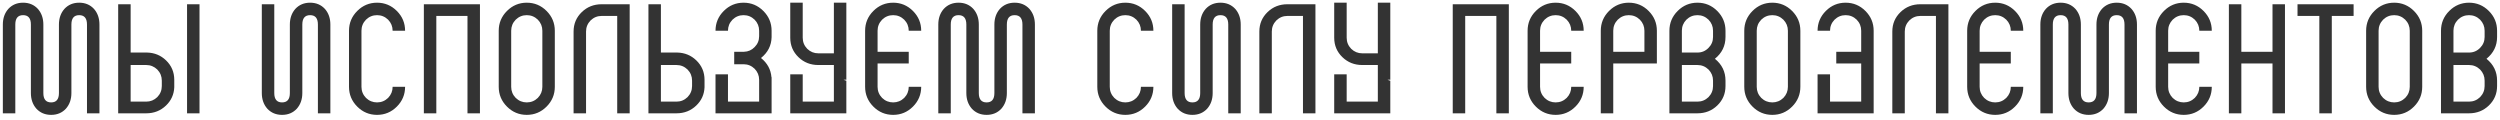 <?xml version="1.0" encoding="UTF-8"?> <svg xmlns="http://www.w3.org/2000/svg" width="353" height="17" viewBox="0 0 353 17" fill="none"><path d="M2.162 16H0.402V3.46C0.402 2.58 0.659 1.847 1.172 1.26C1.715 0.673 2.411 0.38 3.262 0.38C4.113 0.38 4.809 0.673 5.352 1.26C5.865 1.847 6.122 2.58 6.122 3.46V13.14C6.122 14.02 6.489 14.46 7.222 14.46C7.955 14.46 8.322 14.02 8.322 13.14V3.46C8.322 2.58 8.579 1.847 9.092 1.26C9.635 0.673 10.331 0.38 11.182 0.38C12.033 0.38 12.729 0.673 13.272 1.26C13.785 1.847 14.042 2.58 14.042 3.46V16H12.282V3.46C12.282 2.58 11.915 2.14 11.182 2.14C10.449 2.14 10.082 2.58 10.082 3.46V13.14C10.082 14.02 9.825 14.753 9.312 15.34C8.769 15.927 8.073 16.22 7.222 16.22C6.371 16.22 5.675 15.927 5.132 15.34C4.619 14.753 4.362 14.02 4.362 13.14V3.46C4.362 2.58 3.995 2.14 3.262 2.14C2.529 2.14 2.162 2.58 2.162 3.46V16ZM26.411 16V0.6H28.171V16H26.411ZM22.847 12.15V11.38C22.847 10.779 22.634 10.258 22.209 9.818C21.769 9.393 21.248 9.18 20.647 9.18H18.447V14.35H20.647C21.248 14.35 21.769 14.137 22.209 13.712C22.634 13.272 22.847 12.751 22.847 12.15ZM20.779 7.42C21.82 7.449 22.708 7.816 23.441 8.52C24.218 9.268 24.607 10.185 24.607 11.27V12.326C24.563 13.338 24.174 14.196 23.441 14.9C22.678 15.633 21.747 16 20.647 16H16.687V0.6H18.447V7.42H20.647H20.713H20.779ZM44.888 3.46C44.888 2.58 44.522 2.14 43.788 2.14C43.055 2.14 42.688 2.58 42.688 3.46V13.14C42.688 14.02 42.432 14.753 41.918 15.34C41.376 15.927 40.679 16.22 39.828 16.22C38.978 16.22 38.281 15.927 37.738 15.34C37.225 14.753 36.968 14.02 36.968 13.14V0.6H38.728V13.14C38.728 14.02 39.095 14.46 39.828 14.46C40.562 14.46 40.928 14.02 40.928 13.14V3.46C40.928 2.58 41.185 1.847 41.698 1.26C42.241 0.673 42.938 0.38 43.788 0.38C44.639 0.38 45.336 0.673 45.878 1.26C46.392 1.847 46.648 2.58 46.648 3.46V16H44.888V3.46ZM51.039 12.26C51.039 12.861 51.252 13.382 51.677 13.822C52.117 14.247 52.638 14.46 53.239 14.46C53.84 14.46 54.361 14.247 54.801 13.822C55.226 13.382 55.439 12.861 55.439 12.26H57.199C57.199 13.345 56.81 14.277 56.033 15.054C55.256 15.831 54.324 16.22 53.239 16.22C52.154 16.22 51.222 15.831 50.445 15.054C49.668 14.277 49.279 13.345 49.279 12.26V4.34C49.279 3.255 49.668 2.323 50.445 1.546C51.222 0.769 52.154 0.38 53.239 0.38C54.324 0.38 55.256 0.769 56.033 1.546C56.81 2.323 57.199 3.255 57.199 4.34H55.439C55.439 3.739 55.226 3.218 54.801 2.778C54.361 2.353 53.84 2.14 53.239 2.14C52.638 2.14 52.117 2.353 51.677 2.778C51.252 3.218 51.039 3.739 51.039 4.34V12.26ZM66.009 2.25H61.609V16H59.849V0.6H67.769V16H66.009V2.25ZM70.42 4.34C70.42 3.255 70.808 2.323 71.586 1.546C72.363 0.769 73.294 0.38 74.38 0.38C75.465 0.38 76.396 0.769 77.174 1.546C77.951 2.323 78.34 3.255 78.34 4.34V12.26C78.34 13.345 77.951 14.277 77.174 15.054C76.396 15.831 75.465 16.22 74.38 16.22C73.294 16.22 72.363 15.831 71.586 15.054C70.808 14.277 70.42 13.345 70.42 12.26V4.34ZM72.18 12.26C72.18 12.861 72.392 13.382 72.818 13.822C73.258 14.247 73.778 14.46 74.38 14.46C74.981 14.46 75.502 14.247 75.942 13.822C76.367 13.382 76.58 12.861 76.58 12.26V4.34C76.58 3.739 76.367 3.218 75.942 2.778C75.502 2.353 74.981 2.14 74.38 2.14C73.778 2.14 73.258 2.353 72.818 2.778C72.392 3.218 72.18 3.739 72.18 4.34V12.26ZM88.91 0.6V16H87.15V2.25H84.95C84.349 2.25 83.828 2.463 83.388 2.888C82.963 3.328 82.75 3.849 82.75 4.45V16H80.99V4.45C80.99 3.365 81.379 2.448 82.156 1.7C82.919 0.967 83.85 0.6 84.95 0.6H88.91ZM97.72 12.15V11.38C97.72 10.779 97.508 10.258 97.082 9.818C96.642 9.393 96.122 9.18 95.52 9.18H93.32V14.35H95.52C96.122 14.35 96.642 14.137 97.082 13.712C97.508 13.272 97.72 12.751 97.72 12.15ZM95.652 7.42C96.694 7.449 97.581 7.816 98.314 8.52C99.092 9.268 99.48 10.185 99.48 11.27V12.326C99.436 13.338 99.048 14.196 98.314 14.9C97.552 15.633 96.62 16 95.52 16H91.56V0.6H93.32V7.42H95.52H95.586H95.652ZM104.99 0.38C106.075 0.38 107.006 0.769 107.784 1.546C108.561 2.323 108.95 3.255 108.95 4.34V5.242C108.92 6.43 108.422 7.413 107.454 8.19C108.348 8.909 108.84 9.811 108.928 10.896H108.95V16H101.03V10.5H102.79V14.35H107.19V11.27C107.19 10.669 106.977 10.148 106.552 9.708C106.112 9.283 105.591 9.07 104.99 9.07H103.67V7.31H105.056C105.642 7.295 106.141 7.075 106.552 6.65C106.977 6.225 107.19 5.711 107.19 5.11V4.34C107.19 3.739 106.977 3.218 106.552 2.778C106.112 2.353 105.591 2.14 104.99 2.14C104.388 2.14 103.868 2.353 103.428 2.778C103.002 3.218 102.79 3.739 102.79 4.34H101.03C101.03 3.255 101.418 2.323 102.196 1.546C102.973 0.769 103.904 0.38 104.99 0.38ZM117.744 0.38H119.504V11.27L119.438 11.248H119.35L119.108 11.27L119.504 11.402V16H111.584V10.5H113.344V14.35H117.744V9.18H115.544C114.444 9.18 113.512 8.813 112.75 8.08C111.972 7.332 111.584 6.415 111.584 5.33V0.38H113.344V5.33C113.344 5.931 113.556 6.452 113.982 6.892C114.422 7.317 114.942 7.53 115.544 7.53H117.744V0.38ZM123.914 7.31H128.314V8.96H123.914V12.26C123.914 12.861 124.127 13.382 124.552 13.822C124.992 14.247 125.513 14.46 126.114 14.46C126.715 14.46 127.236 14.247 127.676 13.822C128.101 13.382 128.314 12.861 128.314 12.26H130.074C130.074 13.345 129.685 14.277 128.908 15.054C128.131 15.831 127.199 16.22 126.114 16.22C125.029 16.22 124.097 15.831 123.32 15.054C122.543 14.277 122.154 13.345 122.154 12.26V4.34C122.154 3.255 122.543 2.323 123.32 1.546C124.097 0.769 125.029 0.38 126.114 0.38C127.199 0.38 128.131 0.769 128.908 1.546C129.685 2.323 130.074 3.255 130.074 4.34H128.314C128.314 3.739 128.101 3.218 127.676 2.778C127.236 2.353 126.715 2.14 126.114 2.14C125.513 2.14 124.992 2.353 124.552 2.778C124.127 3.218 123.914 3.739 123.914 4.34V7.31ZM134.248 16H132.488V3.46C132.488 2.58 132.745 1.847 133.258 1.26C133.801 0.673 134.497 0.38 135.348 0.38C136.199 0.38 136.895 0.673 137.438 1.26C137.951 1.847 138.208 2.58 138.208 3.46V13.14C138.208 14.02 138.575 14.46 139.308 14.46C140.041 14.46 140.408 14.02 140.408 13.14V3.46C140.408 2.58 140.665 1.847 141.178 1.26C141.721 0.673 142.417 0.38 143.268 0.38C144.119 0.38 144.815 0.673 145.358 1.26C145.871 1.847 146.128 2.58 146.128 3.46V16H144.368V3.46C144.368 2.58 144.001 2.14 143.268 2.14C142.535 2.14 142.168 2.58 142.168 3.46V13.14C142.168 14.02 141.911 14.753 141.398 15.34C140.855 15.927 140.159 16.22 139.308 16.22C138.457 16.22 137.761 15.927 137.218 15.34C136.705 14.753 136.448 14.02 136.448 13.14V3.46C136.448 2.58 136.081 2.14 135.348 2.14C134.615 2.14 134.248 2.58 134.248 3.46V16ZM156.699 12.26C156.699 12.861 156.912 13.382 157.337 13.822C157.777 14.247 158.298 14.46 158.899 14.46C159.5 14.46 160.021 14.247 160.461 13.822C160.886 13.382 161.099 12.861 161.099 12.26H162.859C162.859 13.345 162.47 14.277 161.693 15.054C160.916 15.831 159.984 16.22 158.899 16.22C157.814 16.22 156.882 15.831 156.105 15.054C155.328 14.277 154.939 13.345 154.939 12.26V4.34C154.939 3.255 155.328 2.323 156.105 1.546C156.882 0.769 157.814 0.38 158.899 0.38C159.984 0.38 160.916 0.769 161.693 1.546C162.47 2.323 162.859 3.255 162.859 4.34H161.099C161.099 3.739 160.886 3.218 160.461 2.778C160.021 2.353 159.5 2.14 158.899 2.14C158.298 2.14 157.777 2.353 157.337 2.778C156.912 3.218 156.699 3.739 156.699 4.34V12.26ZM173.429 3.46C173.429 2.58 173.063 2.14 172.329 2.14C171.596 2.14 171.229 2.58 171.229 3.46V13.14C171.229 14.02 170.973 14.753 170.459 15.34C169.917 15.927 169.22 16.22 168.369 16.22C167.519 16.22 166.822 15.927 166.279 15.34C165.766 14.753 165.509 14.02 165.509 13.14V0.6H167.269V13.14C167.269 14.02 167.636 14.46 168.369 14.46C169.103 14.46 169.469 14.02 169.469 13.14V3.46C169.469 2.58 169.726 1.847 170.239 1.26C170.782 0.673 171.479 0.38 172.329 0.38C173.18 0.38 173.877 0.673 174.419 1.26C174.933 1.847 175.189 2.58 175.189 3.46V16H173.429V3.46ZM185.74 0.6V16H183.98V2.25H181.78C181.179 2.25 180.658 2.463 180.218 2.888C179.793 3.328 179.58 3.849 179.58 4.45V16H177.82V4.45C177.82 3.365 178.209 2.448 178.986 1.7C179.749 0.967 180.68 0.6 181.78 0.6H185.74ZM194.55 0.38H196.31V11.27L196.244 11.248H196.156L195.914 11.27L196.31 11.402V16H188.39V10.5H190.15V14.35H194.55V9.18H192.35C191.25 9.18 190.319 8.813 189.556 8.08C188.779 7.332 188.39 6.415 188.39 5.33V0.38H190.15V5.33C190.15 5.931 190.363 6.452 190.788 6.892C191.228 7.317 191.749 7.53 192.35 7.53H194.55V0.38ZM211.287 2.25H206.887V16H205.127V0.6H213.047V16H211.287V2.25ZM217.457 7.31H221.857V8.96H217.457V12.26C217.457 12.861 217.67 13.382 218.095 13.822C218.535 14.247 219.056 14.46 219.657 14.46C220.258 14.46 220.779 14.247 221.219 13.822C221.644 13.382 221.857 12.861 221.857 12.26H223.617C223.617 13.345 223.228 14.277 222.451 15.054C221.674 15.831 220.742 16.22 219.657 16.22C218.572 16.22 217.64 15.831 216.863 15.054C216.086 14.277 215.697 13.345 215.697 12.26V4.34C215.697 3.255 216.086 2.323 216.863 1.546C217.64 0.769 218.572 0.38 219.657 0.38C220.742 0.38 221.674 0.769 222.451 1.546C223.228 2.323 223.617 3.255 223.617 4.34H221.857C221.857 3.739 221.644 3.218 221.219 2.778C220.779 2.353 220.258 2.14 219.657 2.14C219.056 2.14 218.535 2.353 218.095 2.778C217.67 3.218 217.457 3.739 217.457 4.34V7.31ZM226.031 4.34C226.031 3.255 226.42 2.323 227.197 1.546C227.974 0.769 228.906 0.38 229.991 0.38C231.076 0.38 232.008 0.769 232.785 1.546C233.562 2.323 233.951 3.255 233.951 4.34V8.96H227.791V16H226.031V4.34ZM227.791 7.31H232.191V4.34C232.191 3.739 231.978 3.218 231.553 2.778C231.113 2.353 230.592 2.14 229.991 2.14C229.39 2.14 228.869 2.353 228.429 2.778C228.004 3.218 227.791 3.739 227.791 4.34V7.31ZM235.72 4.34C235.72 3.255 236.109 2.323 236.886 1.546C237.664 0.769 238.595 0.38 239.68 0.38C240.766 0.38 241.697 0.769 242.474 1.546C243.252 2.323 243.64 3.255 243.64 4.34V5.22C243.64 6.467 243.142 7.493 242.144 8.3C243.142 9.107 243.64 10.133 243.64 11.38V12.15C243.64 13.235 243.252 14.152 242.474 14.9C241.712 15.633 240.78 16 239.68 16H235.72V4.34ZM237.48 9.18V14.35H239.68C240.282 14.35 240.802 14.137 241.242 13.712C241.668 13.272 241.88 12.751 241.88 12.15V11.38C241.88 10.779 241.668 10.258 241.242 9.818C240.802 9.393 240.282 9.18 239.68 9.18H237.48ZM237.48 7.42H239.68C240.296 7.42 240.817 7.2 241.242 6.76C241.668 6.335 241.88 5.821 241.88 5.22V4.34C241.88 3.739 241.668 3.218 241.242 2.778C240.802 2.353 240.282 2.14 239.68 2.14C239.079 2.14 238.558 2.353 238.118 2.778C237.693 3.218 237.48 3.739 237.48 4.34V7.42ZM246.291 4.34C246.291 3.255 246.679 2.323 247.457 1.546C248.234 0.769 249.165 0.38 250.251 0.38C251.336 0.38 252.267 0.769 253.045 1.546C253.822 2.323 254.211 3.255 254.211 4.34V12.26C254.211 13.345 253.822 14.277 253.045 15.054C252.267 15.831 251.336 16.22 250.251 16.22C249.165 16.22 248.234 15.831 247.457 15.054C246.679 14.277 246.291 13.345 246.291 12.26V4.34ZM248.051 12.26C248.051 12.861 248.263 13.382 248.689 13.822C249.129 14.247 249.649 14.46 250.251 14.46C250.852 14.46 251.373 14.247 251.813 13.822C252.238 13.382 252.451 12.861 252.451 12.26V4.34C252.451 3.739 252.238 3.218 251.813 2.778C251.373 2.353 250.852 2.14 250.251 2.14C249.649 2.14 249.129 2.353 248.689 2.778C248.263 3.218 248.051 3.739 248.051 4.34V12.26ZM260.601 0.38C261.686 0.38 262.618 0.769 263.395 1.546C264.172 2.323 264.561 3.255 264.561 4.34V16H256.641V10.5H258.401V14.35H262.801V8.96H259.281V7.31H262.801V4.34C262.801 3.739 262.588 3.218 262.163 2.778C261.723 2.353 261.202 2.14 260.601 2.14C260 2.14 259.479 2.353 259.039 2.778C258.614 3.218 258.401 3.739 258.401 4.34H256.641C256.641 3.255 257.03 2.323 257.807 1.546C258.584 0.769 259.516 0.38 260.601 0.38ZM275.115 0.6V16H273.355V2.25H271.155C270.554 2.25 270.033 2.463 269.593 2.888C269.168 3.328 268.955 3.849 268.955 4.45V16H267.195V4.45C267.195 3.365 267.584 2.448 268.361 1.7C269.124 0.967 270.055 0.6 271.155 0.6H275.115ZM279.525 7.31H283.925V8.96H279.525V12.26C279.525 12.861 279.738 13.382 280.163 13.822C280.603 14.247 281.124 14.46 281.725 14.46C282.327 14.46 282.847 14.247 283.287 13.822C283.713 13.382 283.925 12.861 283.925 12.26H285.685C285.685 13.345 285.297 14.277 284.519 15.054C283.742 15.831 282.811 16.22 281.725 16.22C280.64 16.22 279.709 15.831 278.931 15.054C278.154 14.277 277.765 13.345 277.765 12.26V4.34C277.765 3.255 278.154 2.323 278.931 1.546C279.709 0.769 280.64 0.38 281.725 0.38C282.811 0.38 283.742 0.769 284.519 1.546C285.297 2.323 285.685 3.255 285.685 4.34H283.925C283.925 3.739 283.713 3.218 283.287 2.778C282.847 2.353 282.327 2.14 281.725 2.14C281.124 2.14 280.603 2.353 280.163 2.778C279.738 3.218 279.525 3.739 279.525 4.34V7.31ZM289.859 16H288.099V3.46C288.099 2.58 288.356 1.847 288.869 1.26C289.412 0.673 290.109 0.38 290.959 0.38C291.81 0.38 292.507 0.673 293.049 1.26C293.563 1.847 293.819 2.58 293.819 3.46V13.14C293.819 14.02 294.186 14.46 294.919 14.46C295.653 14.46 296.019 14.02 296.019 13.14V3.46C296.019 2.58 296.276 1.847 296.789 1.26C297.332 0.673 298.029 0.38 298.879 0.38C299.73 0.38 300.427 0.673 300.969 1.26C301.483 1.847 301.739 2.58 301.739 3.46V16H299.979V3.46C299.979 2.58 299.613 2.14 298.879 2.14C298.146 2.14 297.779 2.58 297.779 3.46V13.14C297.779 14.02 297.523 14.753 297.009 15.34C296.467 15.927 295.77 16.22 294.919 16.22C294.069 16.22 293.372 15.927 292.829 15.34C292.316 14.753 292.059 14.02 292.059 13.14V3.46C292.059 2.58 291.693 2.14 290.959 2.14C290.226 2.14 289.859 2.58 289.859 3.46V16ZM306.144 7.31H310.544V8.96H306.144V12.26C306.144 12.861 306.357 13.382 306.782 13.822C307.222 14.247 307.743 14.46 308.344 14.46C308.946 14.46 309.466 14.247 309.906 13.822C310.332 13.382 310.544 12.861 310.544 12.26H312.304C312.304 13.345 311.916 14.277 311.138 15.054C310.361 15.831 309.43 16.22 308.344 16.22C307.259 16.22 306.328 15.831 305.55 15.054C304.773 14.277 304.384 13.345 304.384 12.26V4.34C304.384 3.255 304.773 2.323 305.55 1.546C306.328 0.769 307.259 0.38 308.344 0.38C309.43 0.38 310.361 0.769 311.138 1.546C311.916 2.323 312.304 3.255 312.304 4.34H310.544C310.544 3.739 310.332 3.218 309.906 2.778C309.466 2.353 308.946 2.14 308.344 2.14C307.743 2.14 307.222 2.353 306.782 2.778C306.357 3.218 306.144 3.739 306.144 4.34V7.31ZM320.878 8.96H316.478V16H314.718V0.6H316.478V7.31H320.878V0.6H322.638V16H320.878V8.96ZM324.409 0.6H332.329V2.25H329.249V16H327.489V2.25H324.409V0.6ZM334.097 4.34C334.097 3.255 334.486 2.323 335.263 1.546C336.041 0.769 336.972 0.38 338.057 0.38C339.143 0.38 340.074 0.769 340.851 1.546C341.629 2.323 342.017 3.255 342.017 4.34V12.26C342.017 13.345 341.629 14.277 340.851 15.054C340.074 15.831 339.143 16.22 338.057 16.22C336.972 16.22 336.041 15.831 335.263 15.054C334.486 14.277 334.097 13.345 334.097 12.26V4.34ZM335.857 12.26C335.857 12.861 336.07 13.382 336.495 13.822C336.935 14.247 337.456 14.46 338.057 14.46C338.659 14.46 339.179 14.247 339.619 13.822C340.045 13.382 340.257 12.861 340.257 12.26V4.34C340.257 3.739 340.045 3.218 339.619 2.778C339.179 2.353 338.659 2.14 338.057 2.14C337.456 2.14 336.935 2.353 336.495 2.778C336.07 3.218 335.857 3.739 335.857 4.34V12.26ZM344.668 4.34C344.668 3.255 345.056 2.323 345.834 1.546C346.611 0.769 347.542 0.38 348.628 0.38C349.713 0.38 350.644 0.769 351.422 1.546C352.199 2.323 352.588 3.255 352.588 4.34V5.22C352.588 6.467 352.089 7.493 351.092 8.3C352.089 9.107 352.588 10.133 352.588 11.38V12.15C352.588 13.235 352.199 14.152 351.422 14.9C350.659 15.633 349.728 16 348.628 16H344.668V4.34ZM346.428 9.18V14.35H348.628C349.229 14.35 349.75 14.137 350.19 13.712C350.615 13.272 350.828 12.751 350.828 12.15V11.38C350.828 10.779 350.615 10.258 350.19 9.818C349.75 9.393 349.229 9.18 348.628 9.18H346.428ZM346.428 7.42H348.628C349.244 7.42 349.764 7.2 350.19 6.76C350.615 6.335 350.828 5.821 350.828 5.22V4.34C350.828 3.739 350.615 3.218 350.19 2.778C349.75 2.353 349.229 2.14 348.628 2.14C348.026 2.14 347.506 2.353 347.066 2.778C346.64 3.218 346.428 3.739 346.428 4.34V7.42Z" fill="#333333"></path></svg> 